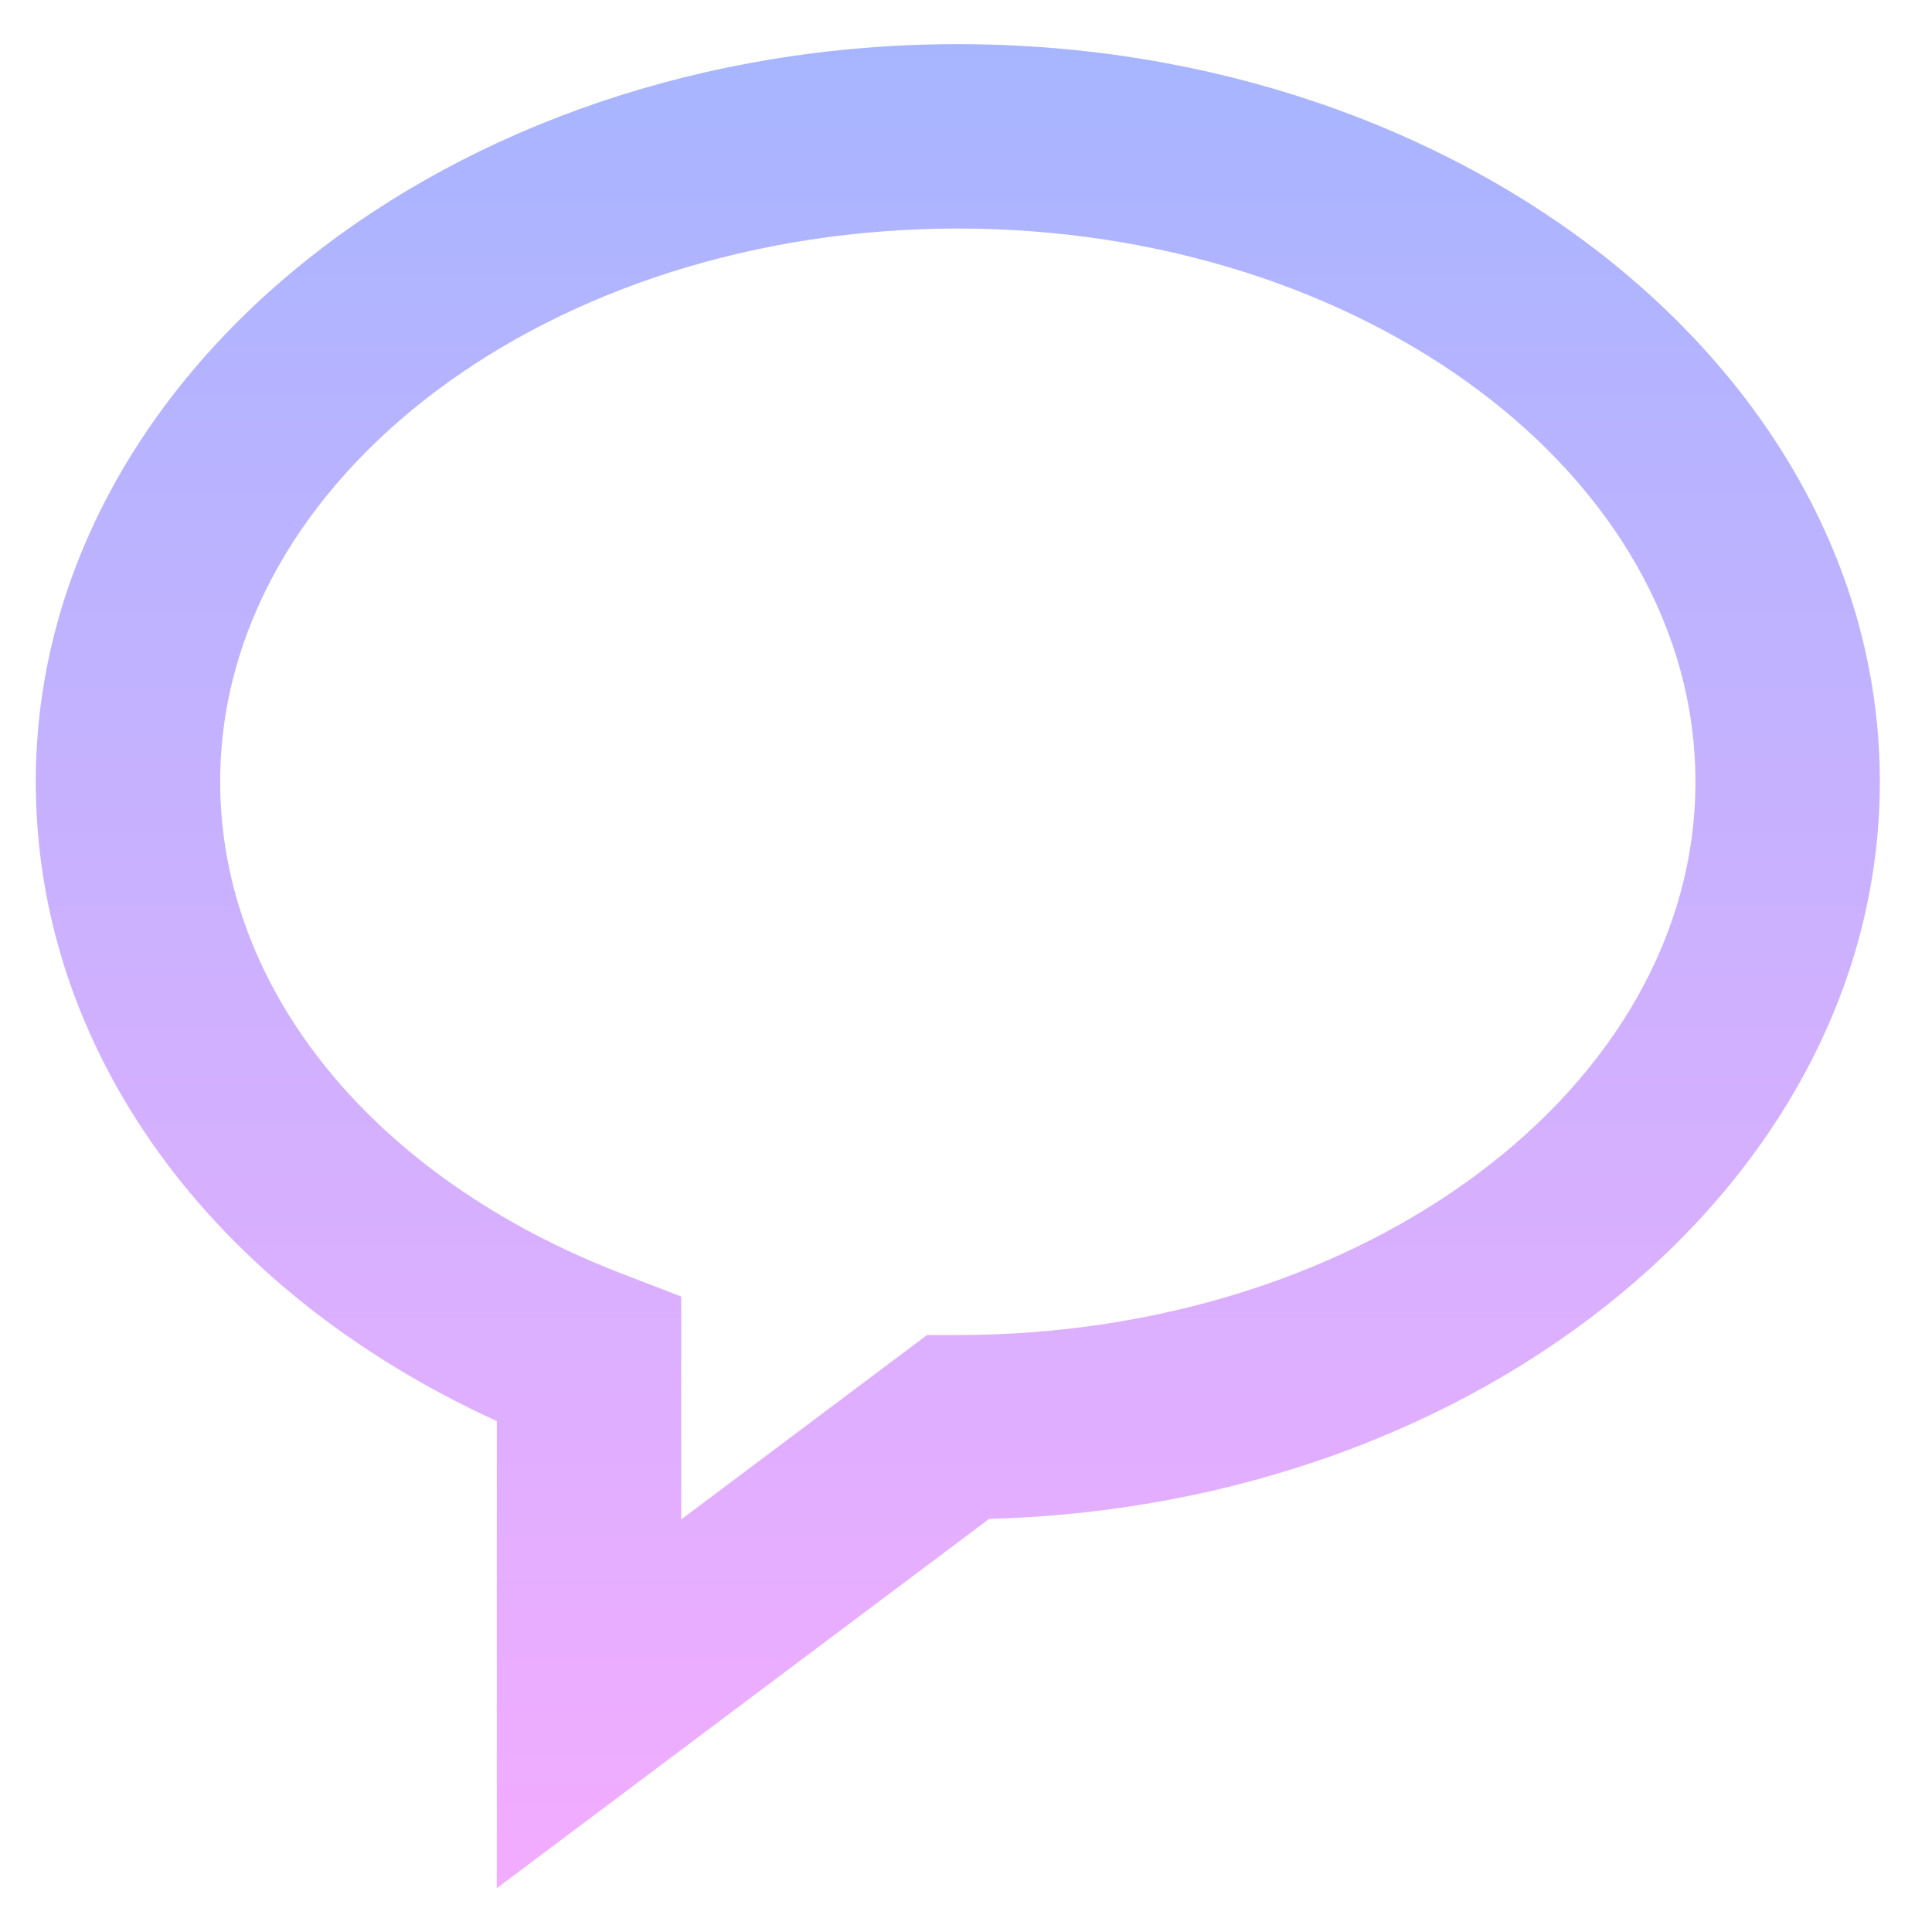 <svg width="27" height="27" viewBox="0 0 27 27" fill="none" xmlns="http://www.w3.org/2000/svg">
<path d="M13.385 0.617C6.28 0.617 0.5 5.242 0.5 10.925C0.5 14.672 2.946 18.033 6.943 19.86V26.388L13.823 21.227C20.726 21.043 26.271 16.492 26.271 10.925C26.271 5.242 20.49 0.617 13.385 0.617ZM13.385 18.657H12.956L9.52 21.234V18.119L8.694 17.801C5.229 16.467 3.077 13.832 3.077 10.925C3.077 6.662 7.702 3.194 13.385 3.194C19.069 3.194 23.694 6.662 23.694 10.925C23.694 15.189 19.069 18.657 13.385 18.657Z" fill="url(#paint0_linear_6114_35432)"/>
<defs>
<linearGradient id="paint0_linear_6114_35432" x1="13.385" y1="0.617" x2="13.385" y2="26.388" gradientUnits="userSpaceOnUse">
<stop stop-color="#A7B5FF"/>
<stop offset="1" stop-color="#F3ACFF"/>
</linearGradient>
</defs>
</svg>
